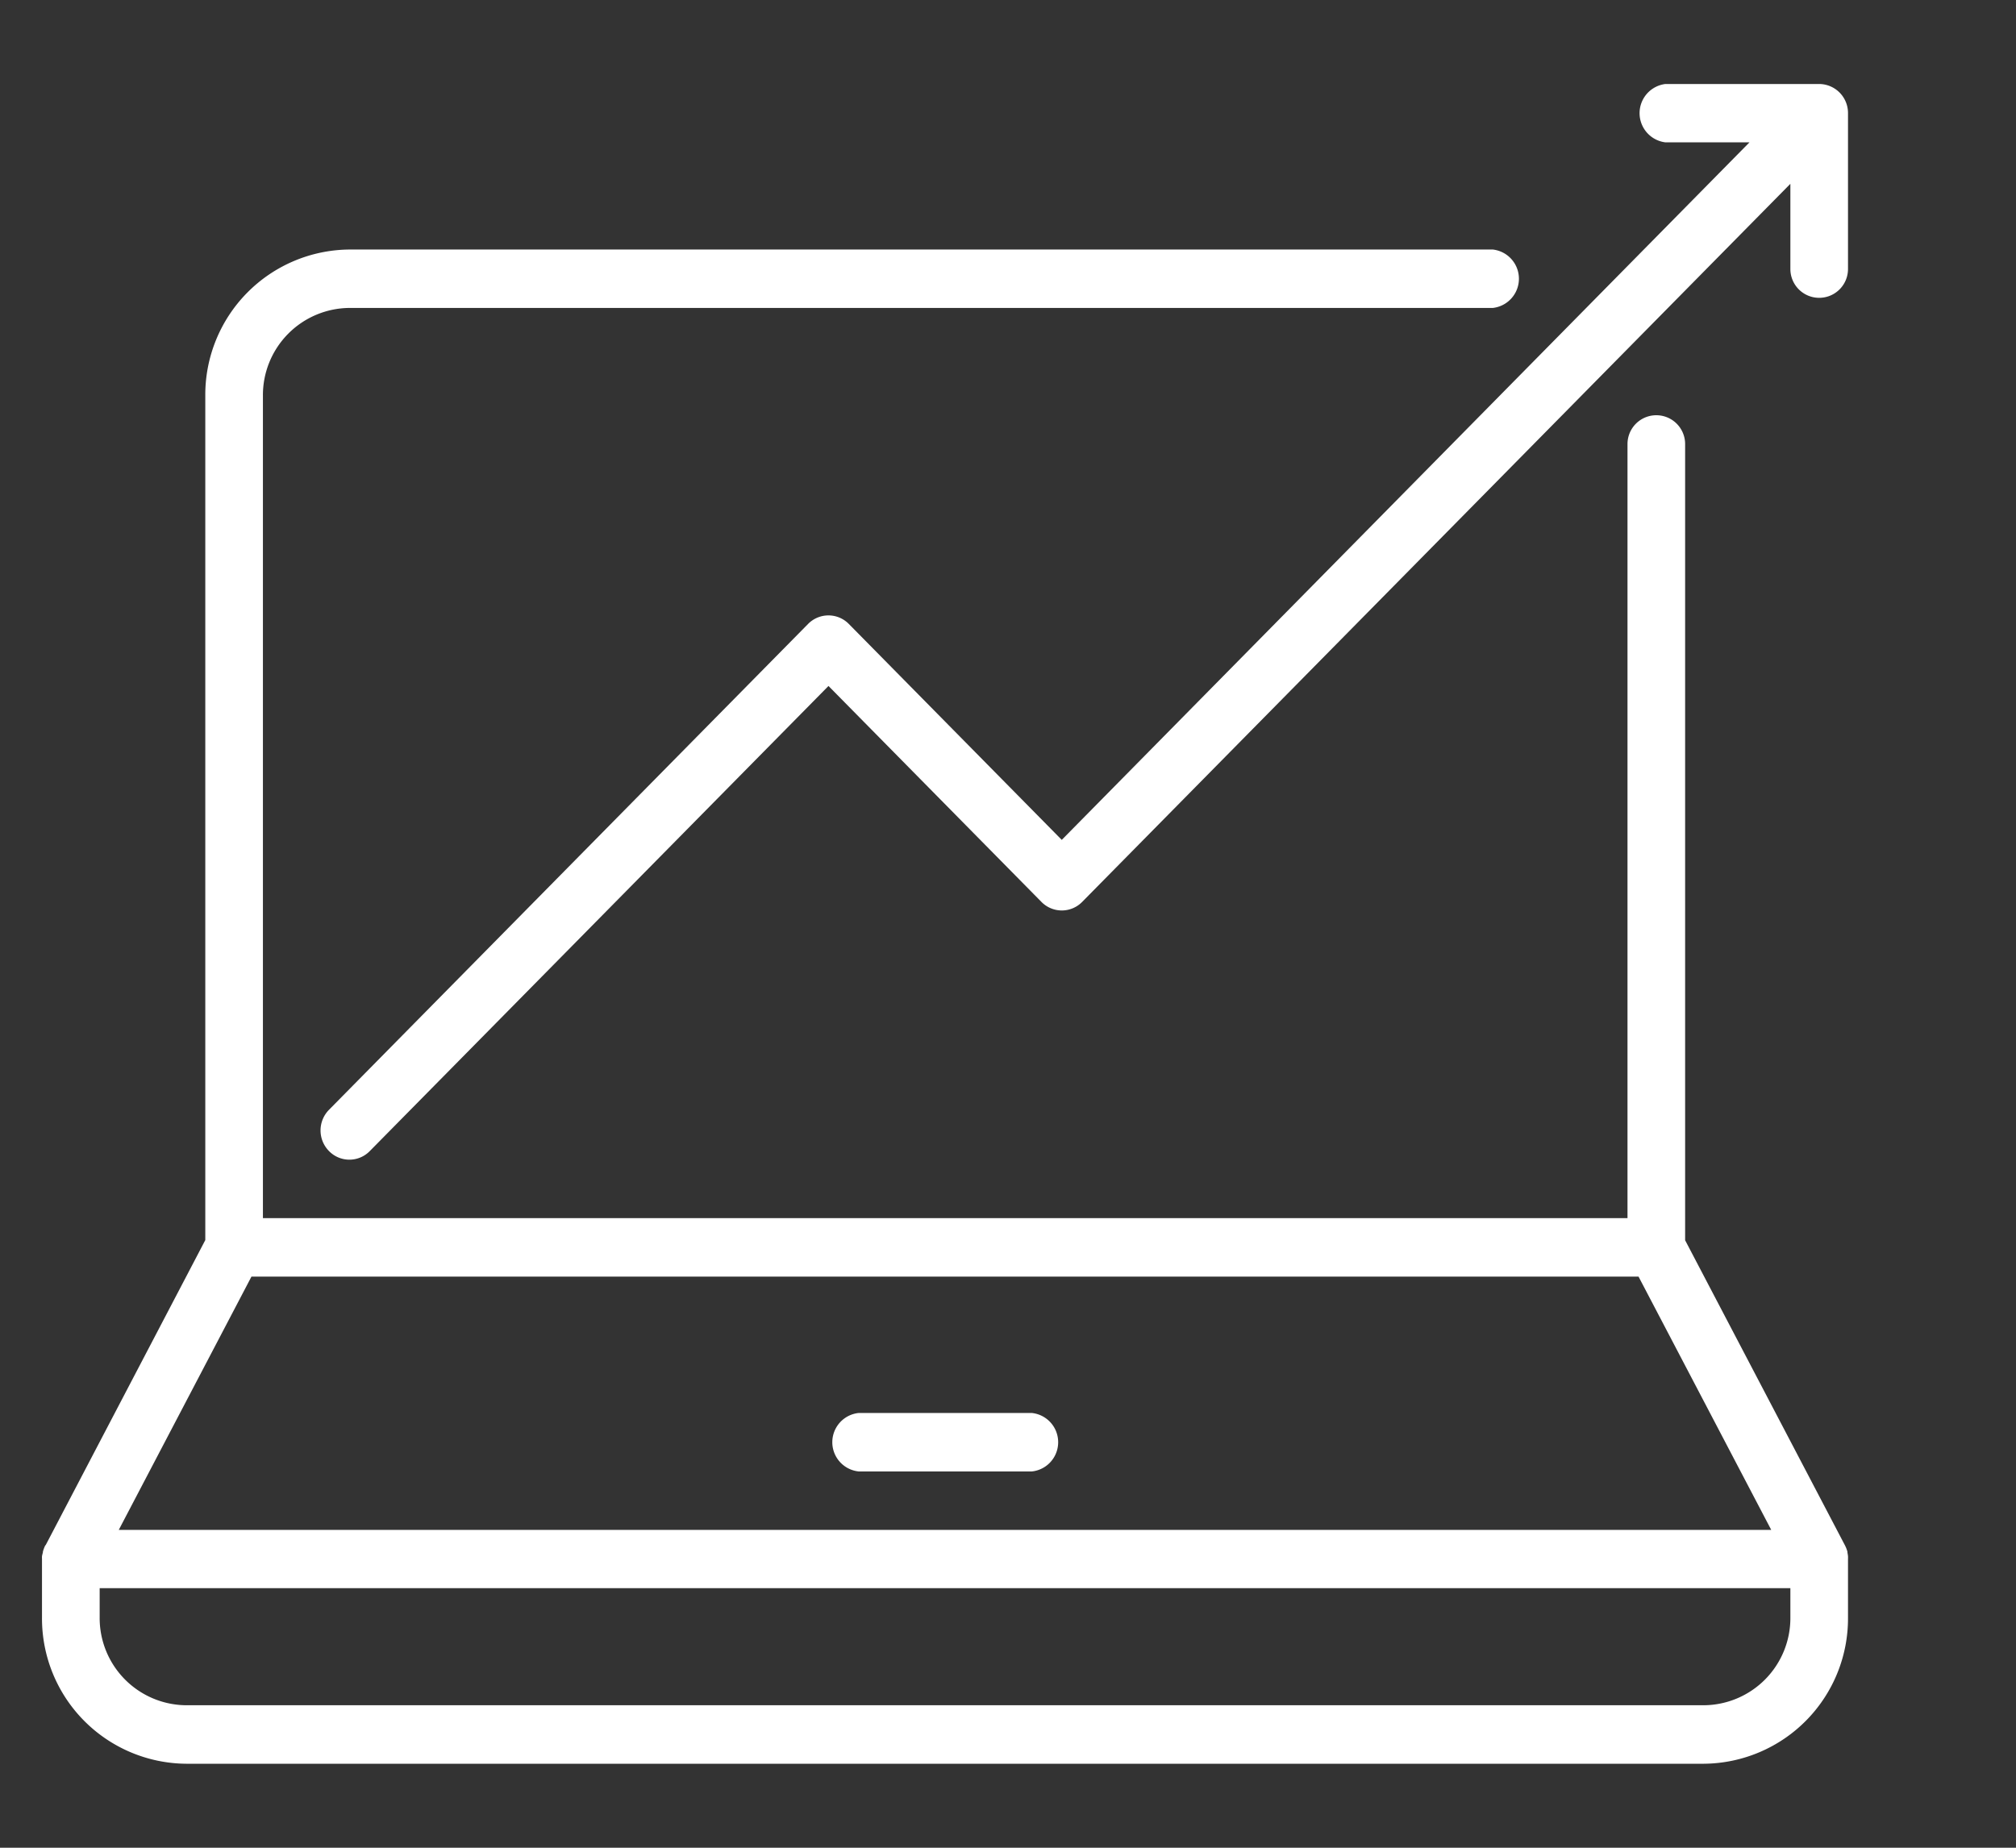 <svg xmlns="http://www.w3.org/2000/svg" width="48" height="44" viewBox="0 0 48 44">
  <rect x="0" y="0" width="48" height="44" fill="#333333" stroke="none"/>
  <defs>
    <style>
      .cls-1 {
        fill: #fff;
        fill-rule: evenodd;
      }
    </style>
  </defs>
  <path id="Forma_1" data-name="Forma 1" class="cls-1" d="M24.565,33.647H20.447a0.7,0.7,0,0,0,0,1.393h4.117A0.7,0.7,0,0,0,24.565,33.647ZM44,37.057a0.8,0.8,0,0,0-.013-0.083l0-.018c-0.005-.021-0.011-0.042-0.019-0.063l-0.007-.019c-0.009-.024-0.02-0.047-0.031-0.07l0,0-3.808-7.27V10.574a0.686,0.686,0,1,0-1.372,0V29.007H6.26V9.422A2.076,2.076,0,0,1,8.319,7.333H35.544a0.7,0.7,0,0,0,0-1.391H8.319a3.459,3.459,0,0,0-3.431,3.48V29.53l-3.8,7.263L1.078,36.8a0.713,0.713,0,0,0-.031.071,0.177,0.177,0,0,0-.007.019,0.585,0.585,0,0,0-.019.063l0,0.017A0.763,0.763,0,0,0,1,37.057a0.613,0.613,0,0,0,0,.069v1.392A3.459,3.459,0,0,0,4.431,42H40.569A3.459,3.459,0,0,0,44,38.519V37.126A0.682,0.682,0,0,0,44,37.057ZM5.987,30.4H39.013l3.159,6.031H2.828ZM40.569,40.607H4.431a2.076,2.076,0,0,1-2.058-2.088v-0.7H42.628v0.7A2.076,2.076,0,0,1,40.569,40.607ZM39.654,3.39h2L25.28,20l-5.07-5.142a0.68,0.68,0,0,0-.97,0L7.834,26.427a0.7,0.7,0,0,0,0,.984,0.678,0.678,0,0,0,.97,0L19.726,16.335l5.07,5.142a0.679,0.679,0,0,0,.97,0l16.862-17.1V6.406a0.686,0.686,0,1,0,1.372,0V2.694A0.691,0.691,0,0,0,43.314,2h-3.66A0.7,0.7,0,0,0,39.654,3.39Z"/>
</svg>
